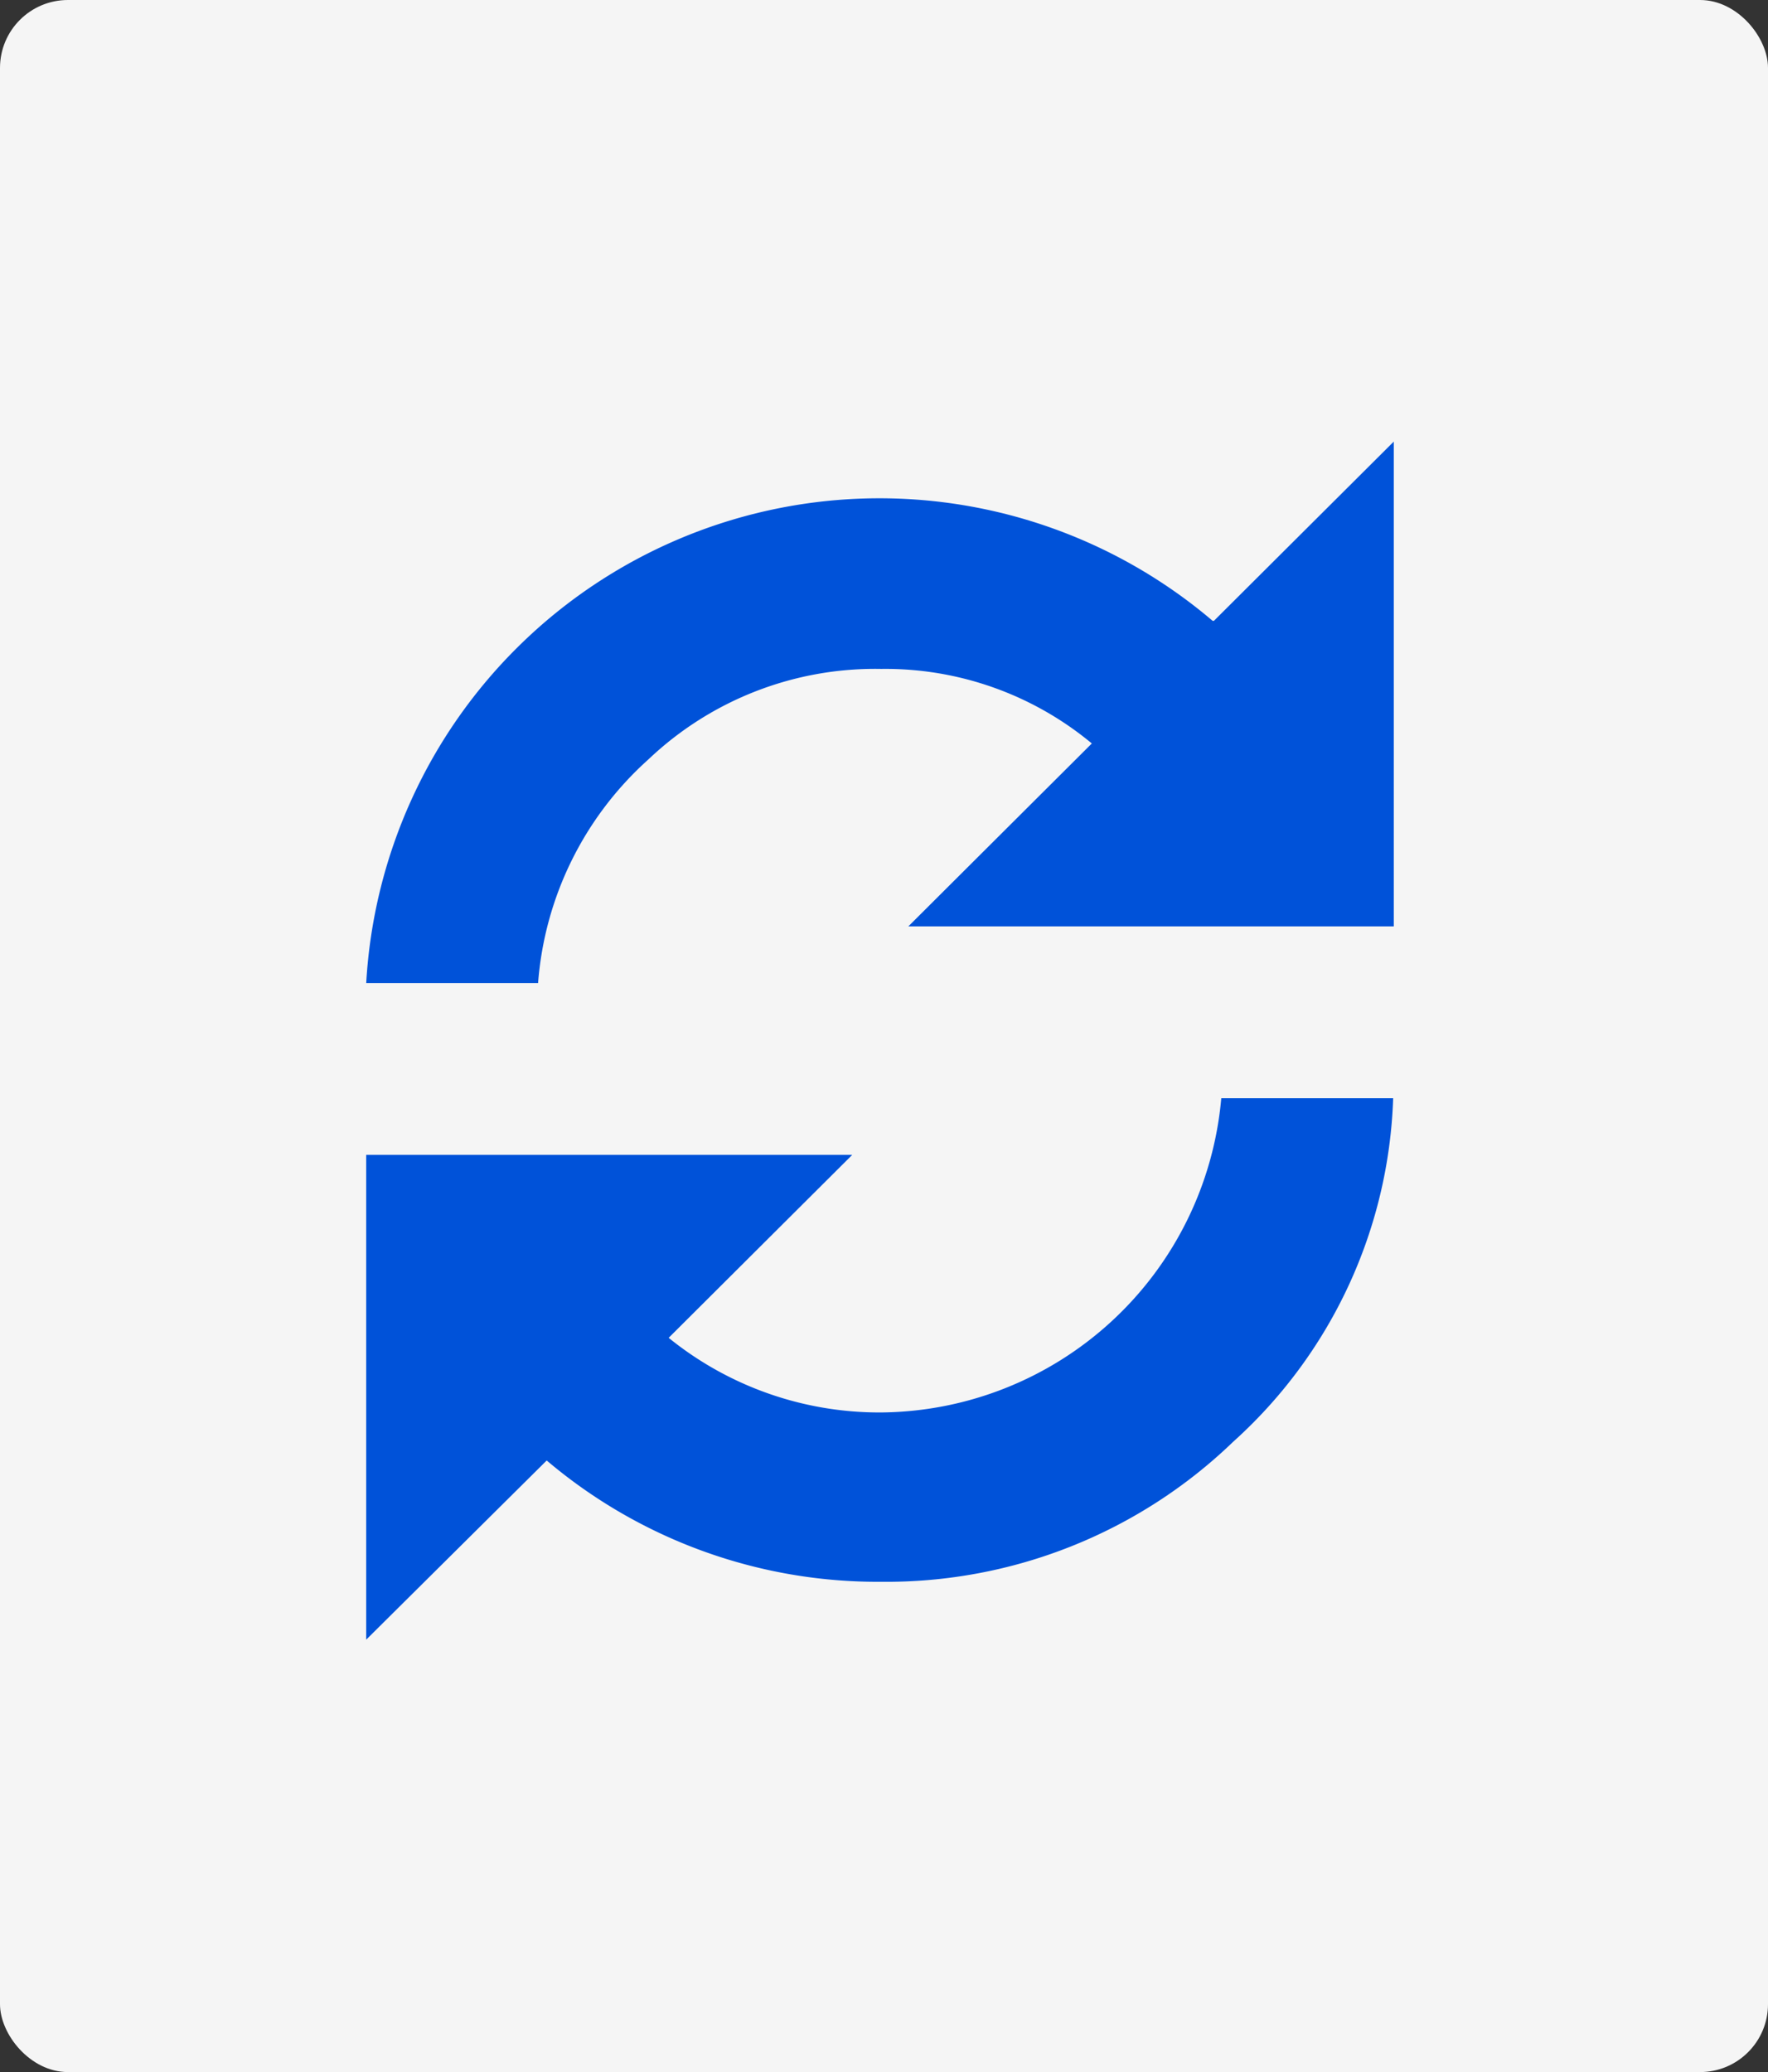 <svg xmlns="http://www.w3.org/2000/svg" width="104.092" height="122" viewBox="0 0 104.092 122">
  <rect x="0" y="0" width="104.092" height="122" fill="#333333" stroke="none"/>
  <g transform="translate(-286 -540)">
    <rect width="104.092" height="122" rx="4" transform="translate(286 540)" fill="#f5f5f5"/>
    <g transform="translate(306 566)">
      <path d="M106.469,843.295" transform="translate(-106.469 -782.035)" fill="#0052d9"/>
      <path d="M136.451,95.212a19.691,19.691,0,0,1,6.492-13.166,19.374,19.374,0,0,1,13.71-5.331,19.011,19.011,0,0,1,12.4,4.389L158.249,91.875h28.581V63.33l-10.59,10.555h-.073a30.268,30.268,0,0,0-49.835,21.327Z" transform="translate(-124.771 -63.33)" fill="#0052d9"/>
      <path d="M136.959,576.922a30.137,30.137,0,0,0,19.695,7.142,29.41,29.41,0,0,0,20.71-8.233,28.461,28.461,0,0,0,9.431-20.237H176.675a20.28,20.28,0,0,1-20.021,18.5A19.713,19.713,0,0,1,144.14,569.7l10.808-10.772H126.332v28.544Z" transform="translate(-124.772 -516.931)" fill="#0052d9"/>
      <path d="M916.916,843.295" transform="translate(-853.262 -782.035)" fill="#0052d9"/>
    </g>
  </g>
</svg>
